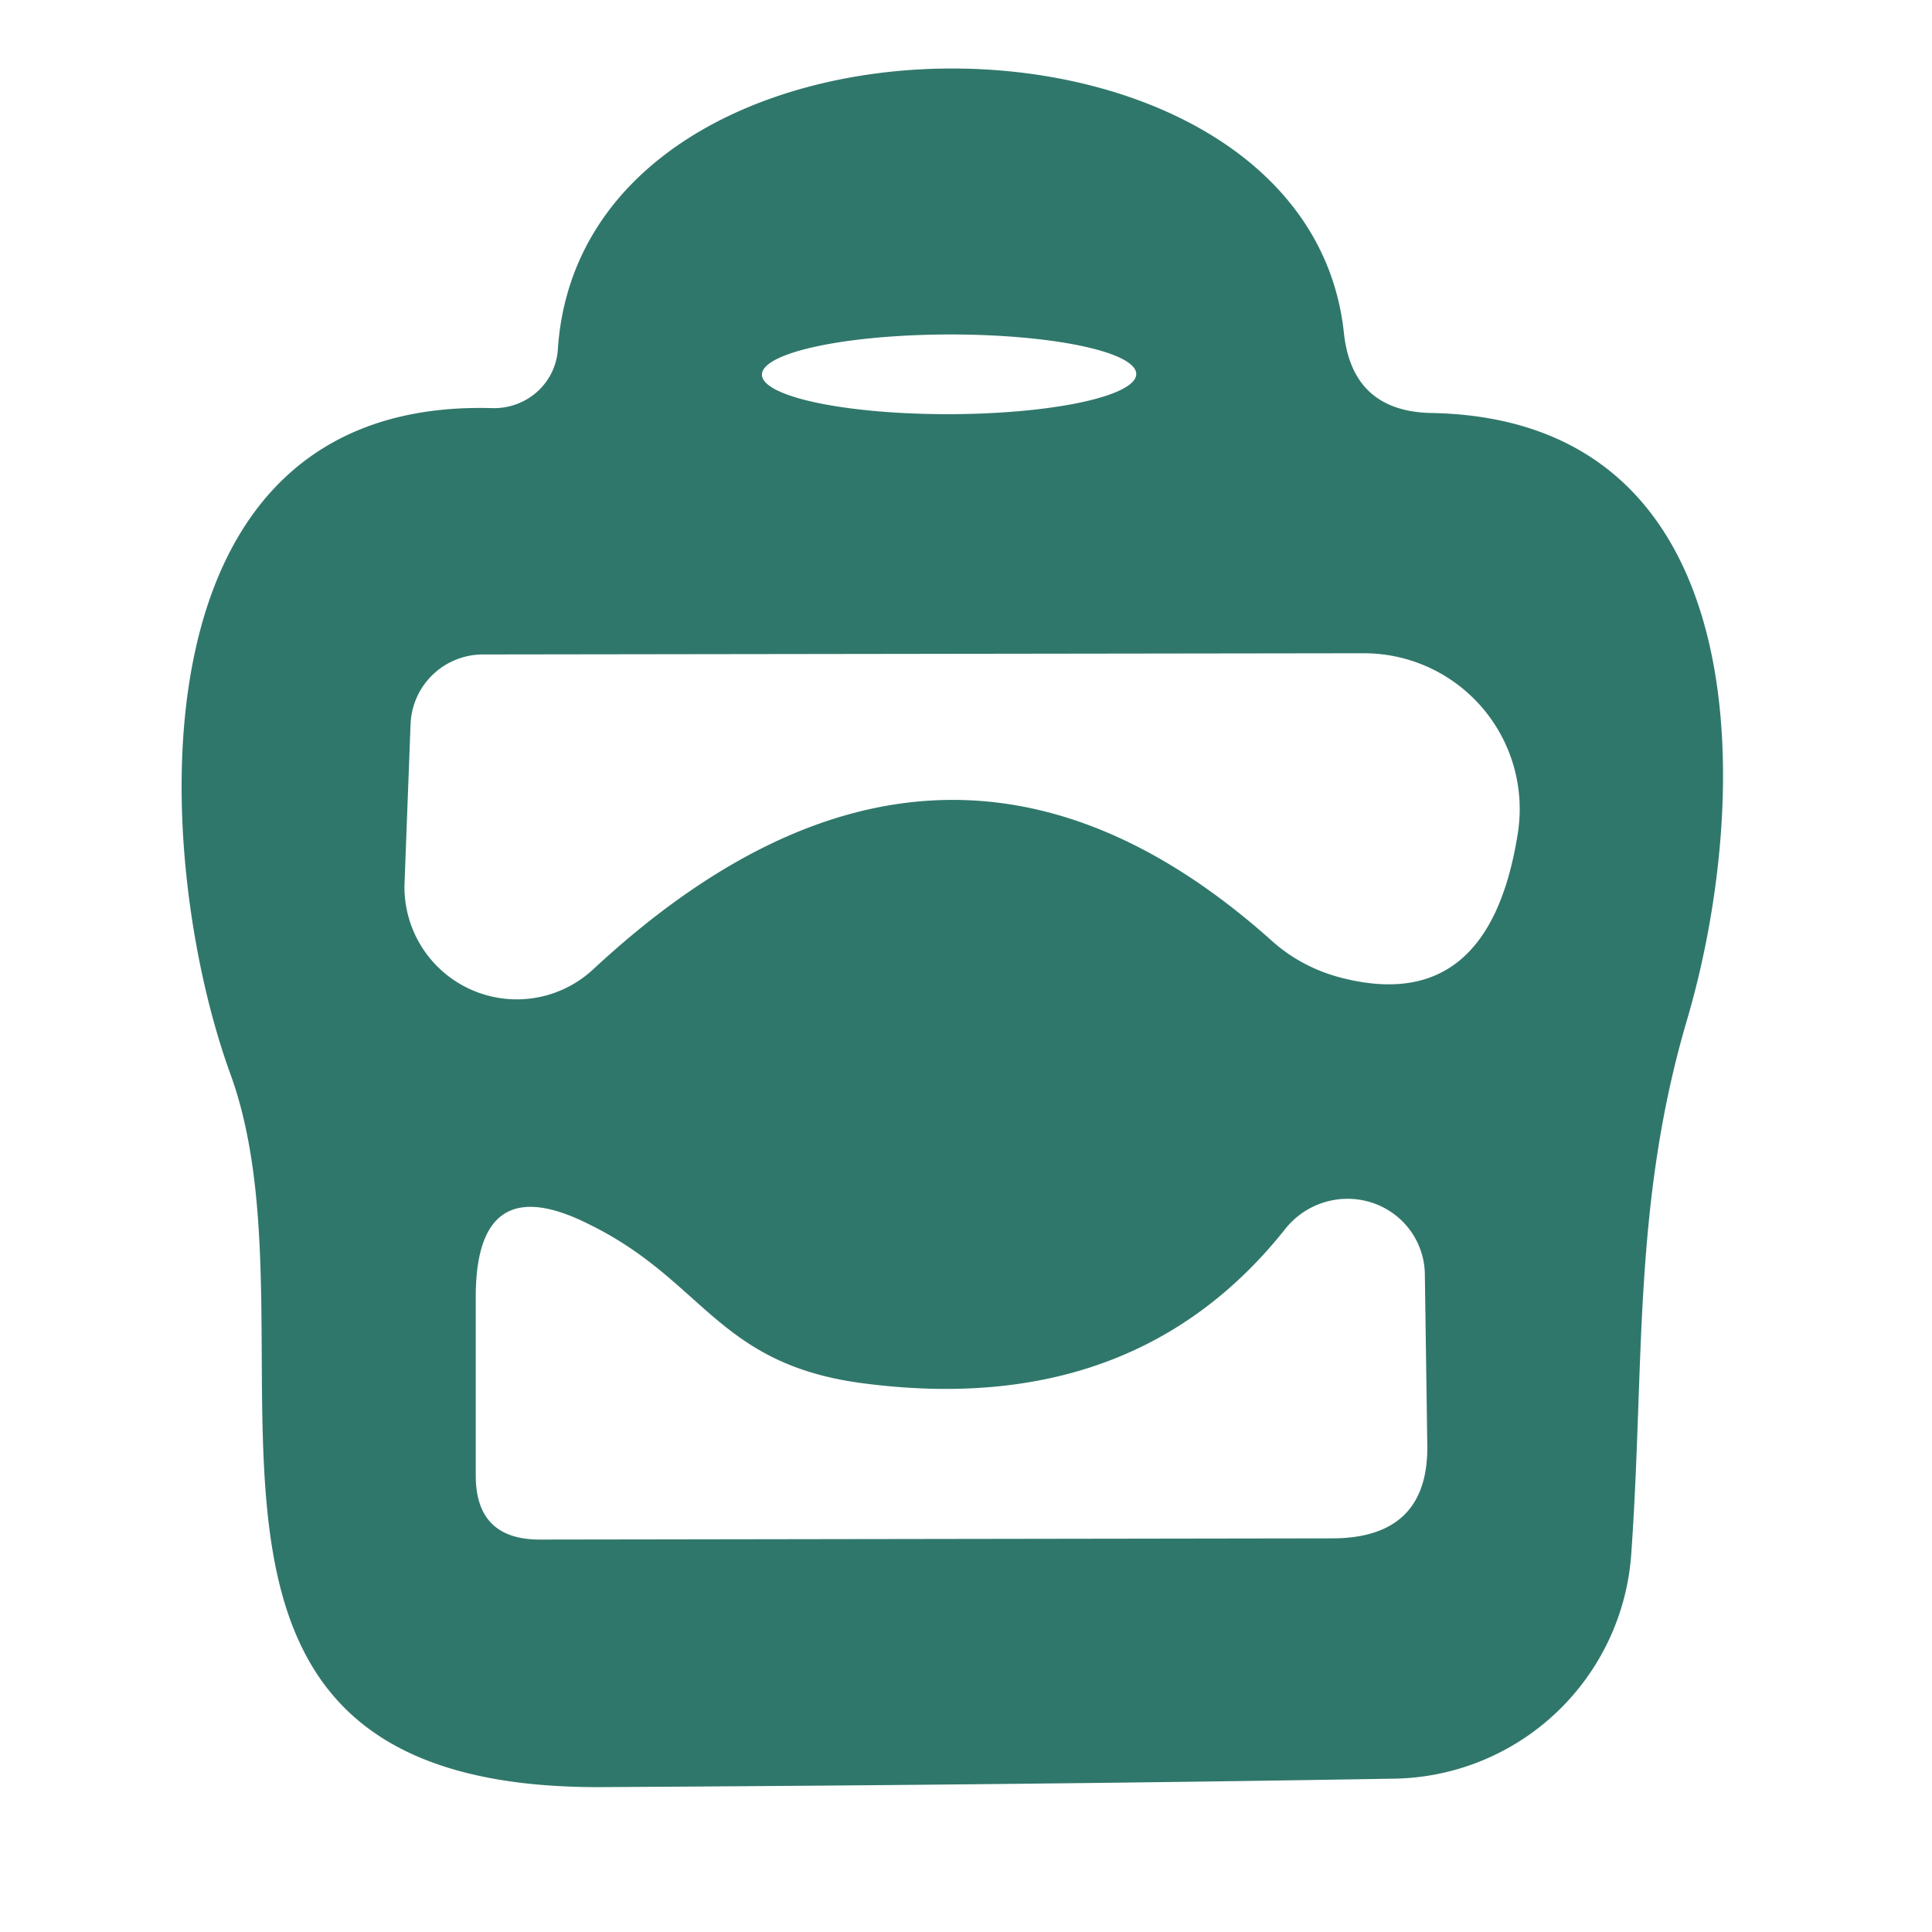 <?xml version="1.0" encoding="UTF-8" standalone="no"?>
<!DOCTYPE svg PUBLIC "-//W3C//DTD SVG 1.1//EN" "http://www.w3.org/Graphics/SVG/1.1/DTD/svg11.dtd">
<svg xmlns="http://www.w3.org/2000/svg" version="1.1" viewBox="0.00 0.00 16.00 16.00">
<path fill="#30776b" d="
  M 4.62 2.89
  C 4.83 -0.19 10.82 -0.18 11.13 2.76
  Q 11.20 3.40 11.84 3.42
  C 14.59 3.46 14.51 6.62 13.97 8.45
  C 13.52 9.98 13.62 11.30 13.51 12.86
  A 2.00 2.00 0.0 0 1 11.55 14.73
  Q 8.62 14.78 5.00 14.80
  C 0.94 14.83 2.72 11.14 1.91 8.90
  C 1.27 7.15 1.01 3.29 4.08 3.38
  A 0.53 0.52 2.3 0 0 4.62 2.89
  Z
  M 9.41 3.097
  A 1.55 0.33 -0.1 0 0 7.859 2.77
  A 1.55 0.33 -0.1 0 0 6.31 3.103
  A 1.55 0.33 -0.1 0 0 7.861 3.43
  A 1.55 0.33 -0.1 0 0 9.41 3.097
  Z
  M 4.91 8.03
  Q 7.79 5.35 10.52 7.78
  Q 10.76 8.00 11.08 8.09
  Q 12.33 8.43 12.57 6.90
  A 1.29 1.29 0.0 0 0 11.29 5.41
  L 4.00 5.42
  A 0.60 0.60 0.0 0 0 3.40 6.00
  L 3.35 7.32
  A 0.93 0.93 0.0 0 0 4.91 8.03
  Z
  M 7.18 11.46
  C 5.94 11.31 5.84 10.61 4.88 10.14
  Q 3.95 9.67 3.94 10.72
  L 3.94 12.22
  Q 3.94 12.75 4.47 12.75
  L 11.05 12.74
  Q 11.84 12.73 11.82 11.95
  L 11.80 10.56
  A 0.65 0.64 -26.3 0 0 10.65 10.17
  Q 9.41 11.74 7.18 11.46
  Z"
/>
</svg>
